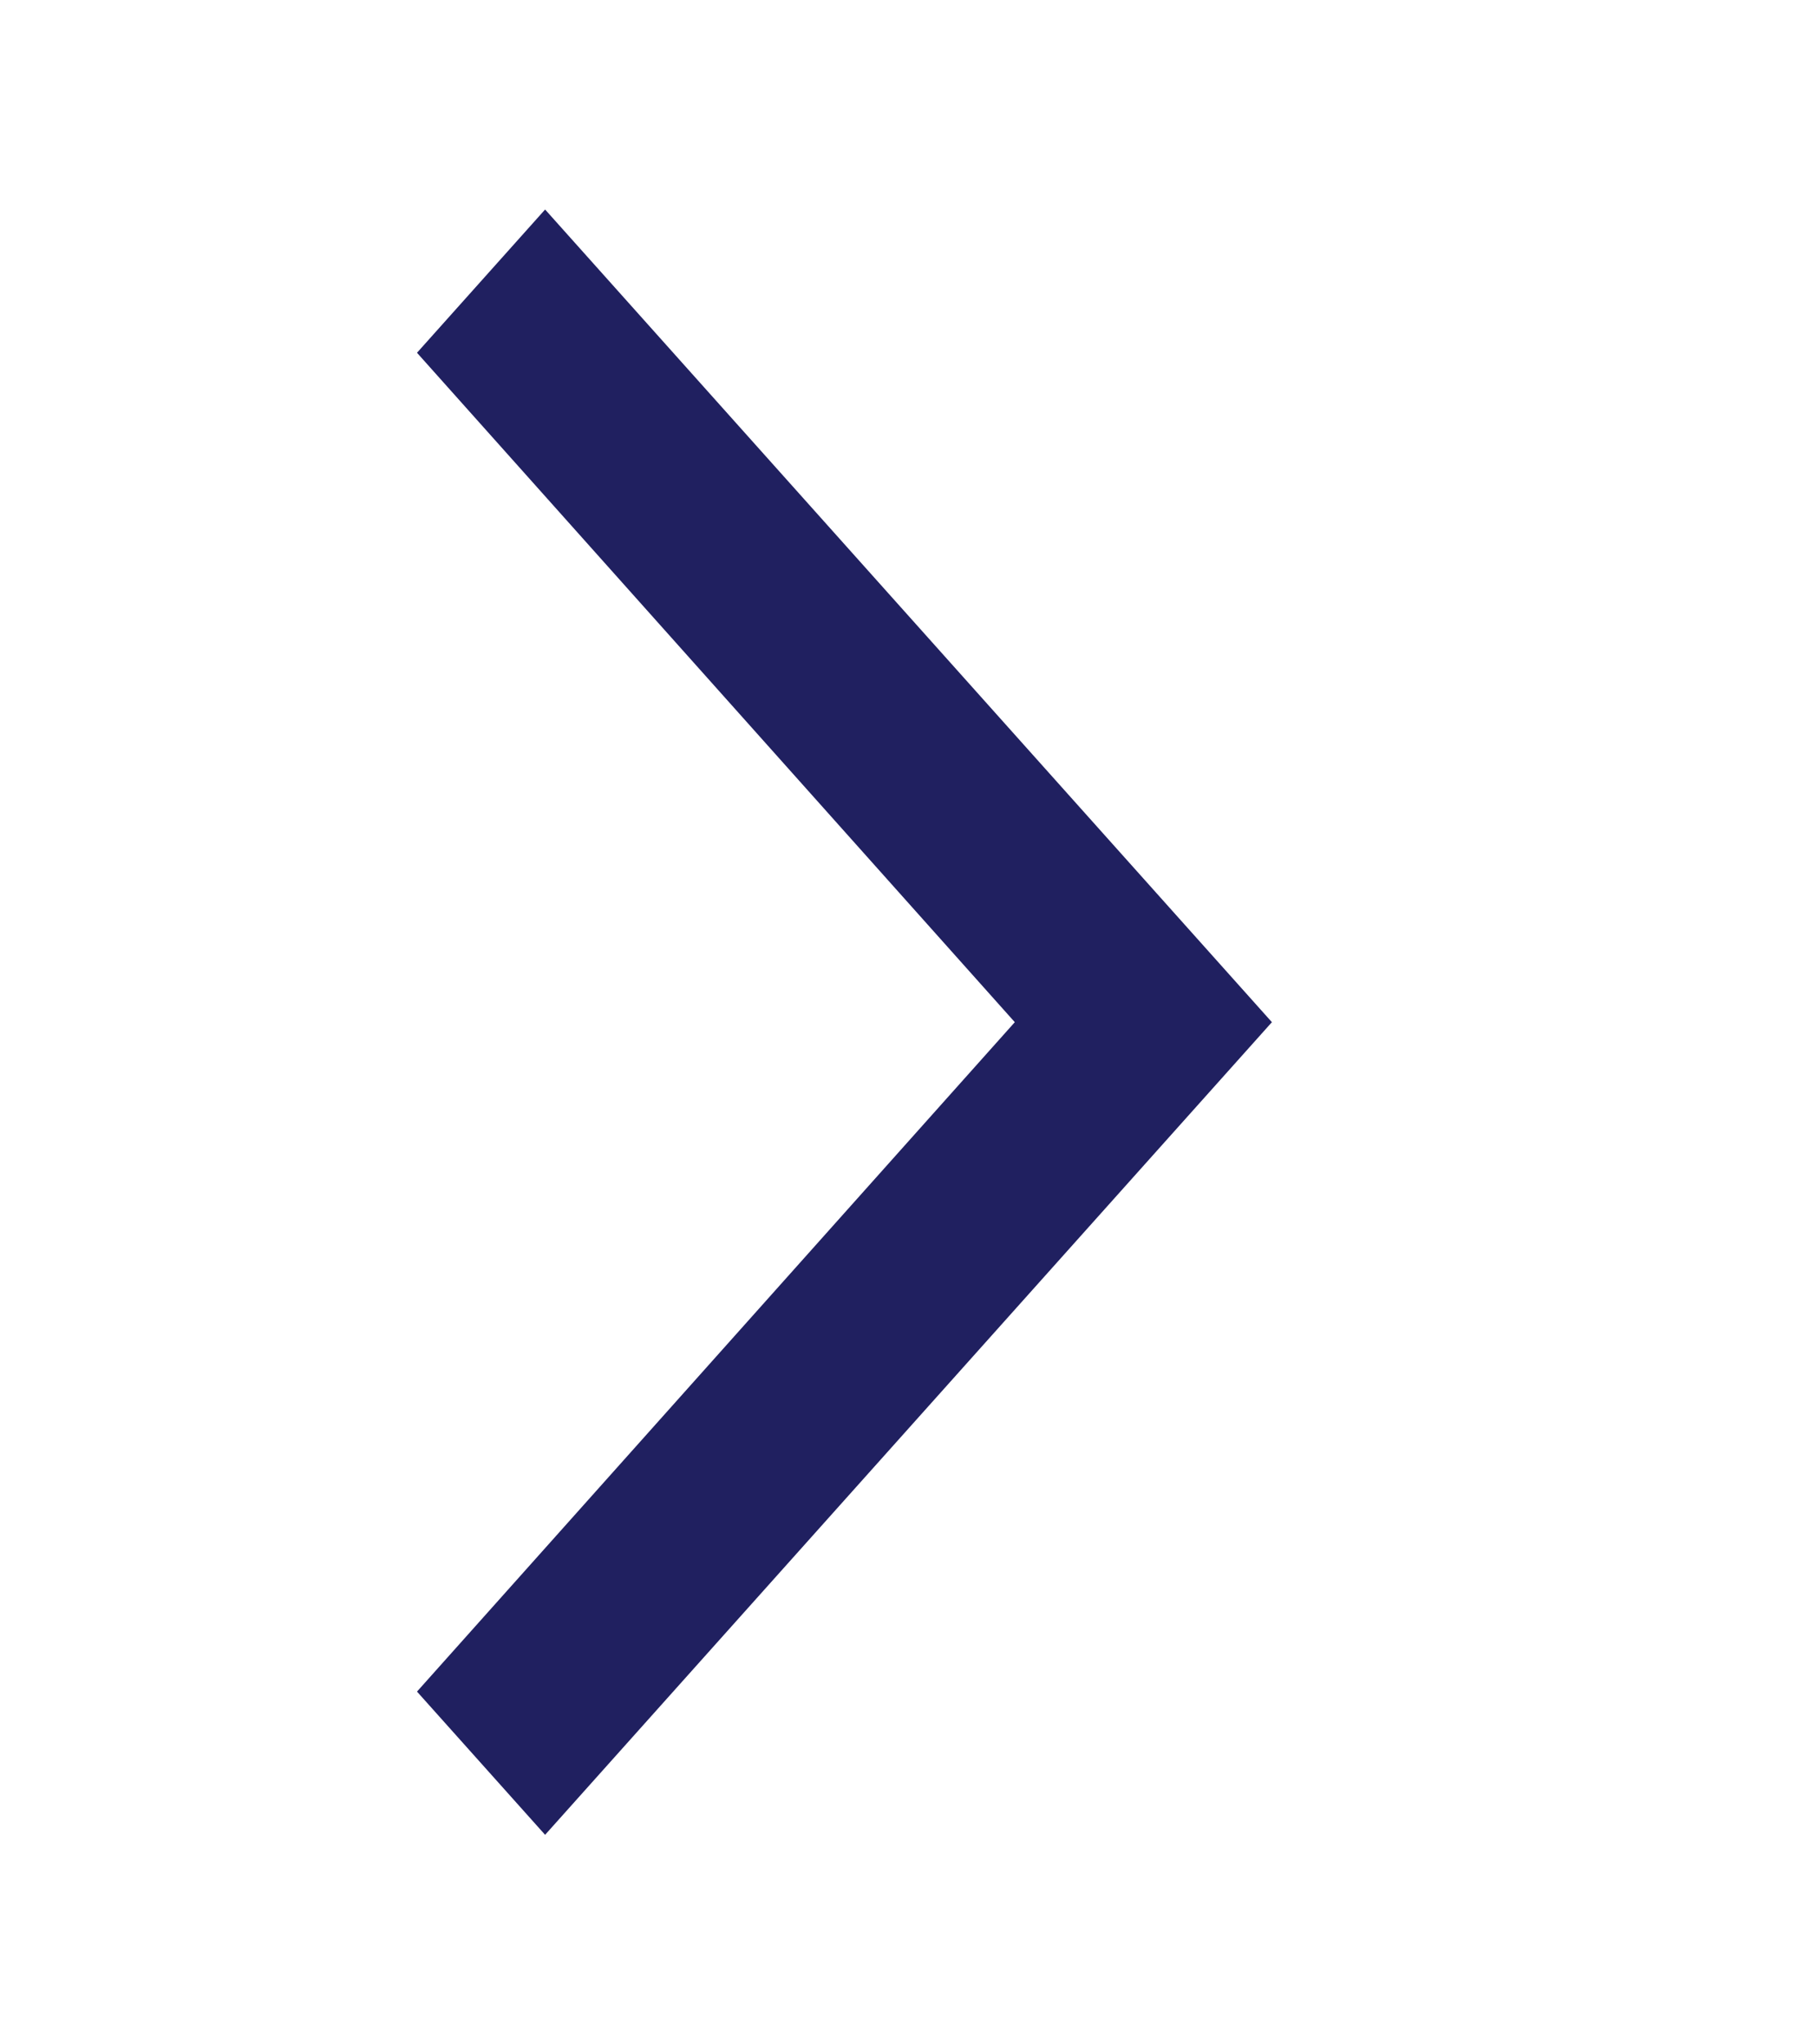 <svg width="48" height="54" viewBox="0 0 48 54" fill="none" xmlns="http://www.w3.org/2000/svg">
<g clip-path="url(#clip0_1210_14114)">
<path d="M11.016 44.682L14.4 48.465L33.6 27L14.4 5.534L11.016 9.318L26.808 27L11.016 44.682Z" fill="#202060"/>
</g>
<defs>
<clipPath id="clip0_1210_14114">
<rect width="48" height="53.664" fill="white" transform="translate(0 0.168)"/>
</clipPath>
</defs>
</svg>
